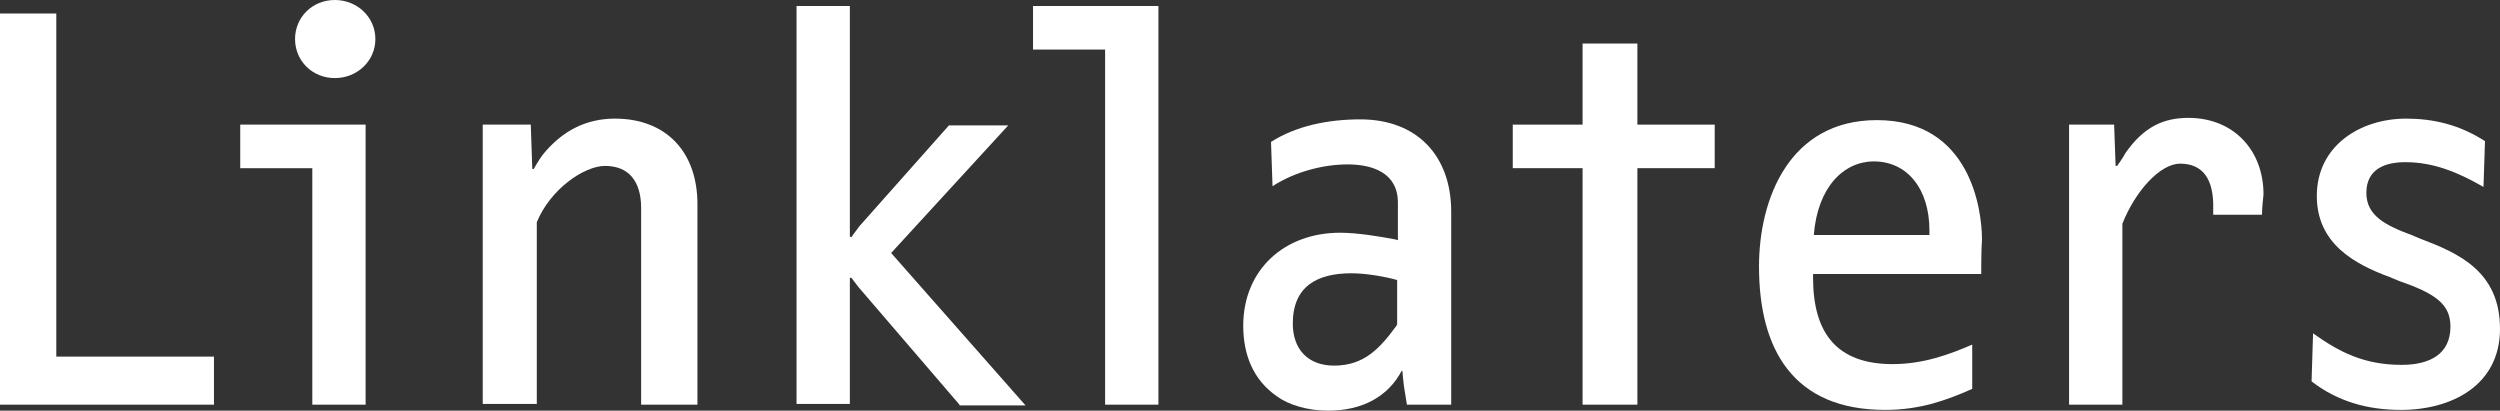 <?xml version="1.0" encoding="utf-8"?>
<!-- Generator: Adobe Illustrator 23.1.1, SVG Export Plug-In . SVG Version: 6.00 Build 0)  -->
<svg version="1.1" id="Camada_2" xmlns="http://www.w3.org/2000/svg" xmlns:xlink="http://www.w3.org/1999/xlink" x="0px" y="0px"
	 viewBox="0 0 333 54.7" style="enable-background:new 0 0 333 54.7;" xml:space="preserve">
<rect x="0" y="0" width="333" height="54.7" fill="#333333" stroke="none"/>
<style type="text/css">
	.st0{fill:#FFFFFF;}
</style>
<g>
	<polygon class="st0" points="0,1.8 0,53.9 28.5,53.9 28.5,47.5 7.5,47.5 7.5,1.8 	"/>
	<g>
		<path class="st0" d="M41.6,53.9V22.4H32v-5.8h16.7v37.3H41.6z M44.6,10.4c-3,0-5.3-2.3-5.3-5.2c0-2.9,2.3-5.2,5.3-5.2
			c3,0,5.4,2.3,5.4,5.2C50,8.1,47.6,10.4,44.6,10.4"/>
		<path class="st0" d="M85.4,53.9V27.7c0-3.6-1.7-5.6-4.8-5.6c-2.8,0-7.3,3.1-9.1,7.5v24.2h-7.2V16.6h6.4l0.2,5.9h0.2
			c0,0,0.6-1.1,1.2-1.9c2.6-3.2,5.8-4.8,9.6-4.8c6.8,0,11,4.4,11,11.4v26.7H85.4z"/>
		<path class="st0" d="M127.8,53.9l-13.4-15.6c-0.3-0.4-1-1.3-1-1.3h-0.2v16.8h-7.1V0.8h7.1v30.7l0.2,0.1c0,0,0.7-1,1.1-1.5
			l11.9-13.4h7.9l-15.6,17l17.9,20.3H127.8z"/>
		<polygon class="st0" points="147.2,53.9 147.2,6.6 137.6,6.6 137.6,0.8 154.3,0.8 154.3,53.9 		"/>
		<path class="st0" d="M187.4,53.9l-0.4-2.5c-0.1-0.7-0.2-2-0.2-2h-0.1c-1.8,3.4-5.2,5.3-9.8,5.3c-2.8,0-5.3-0.8-6.8-1.9
			c-3.2-2.2-4.5-5.6-4.5-9.4c0-7.5,5.5-12.4,12.9-12.4c2.3,0,5.3,0.5,7.4,0.9l0.3,0.1v-5c0-4-3.4-5.1-6.7-5.1c-3.1,0-6.9,0.9-10,2.9
			l-0.2-5.9c3.3-2.1,7.5-3,11.9-3c7.5,0,12.1,4.8,12.1,12.3v25.7H187.4z M186.1,37.3c-1.4-0.4-4-0.9-6.1-0.9c-4.5,0-7.8,1.7-7.8,6.7
			c0,3.5,2.1,5.6,5.5,5.6c4,0,6.1-2.3,8.3-5.3l0.1-0.2V37.3z"/>
		<polygon class="st0" points="218.1,22.4 218.1,53.9 210.8,53.9 210.8,22.4 201.5,22.4 201.5,16.6 210.8,16.6 210.8,5.8 218.1,5.8 
			218.1,16.6 228.4,16.6 228.4,22.4 		"/>
		<path class="st0" d="M263.9,36.5h-22.4V37c0,7.3,3.1,11.5,10.6,11.5c4.1,0,7.6-1.3,10.6-2.6v5.9c-3.4,1.5-6.9,2.8-11.6,2.8
			c-12.2,0-16.8-8-16.8-19.1c0-9.1,4.1-19.5,15.7-19.5c12.5,0,14,12,14,15.9C263.9,33.3,263.9,35.5,263.9,36.5 M249.6,21.5
			c-4,0-7.5,3.4-8,9.8H257v-0.6C257,25.1,254,21.5,249.6,21.5"/>
		<path class="st0" d="M301.3,28.6h-6.5v-0.8c0.1-4.1-1.5-6-4.4-6c-2.7,0-6,3.7-7.7,8v24.1h-7.1V16.6h6l0.2,5.5h0.2
			c0,0,0.8-1.1,1.1-1.7c2.5-3.6,5.2-4.7,8.4-4.7c6,0,10,4.3,10,10.2C301.4,26.9,301.3,27.7,301.3,28.6"/>
		<path class="st0" d="M319.8,54.6c-4.4,0-8.4-1.1-11.9-3.8l0.2-6.4c3.5,2.5,6.8,4.2,11.8,4.2c3.7,0,6.5-1.4,6.5-5.1
			c0-3-2-4.4-6.9-6.1l-1.2-0.5c-4.6-1.7-9.7-4.4-9.7-10.8c0-6.7,5.8-10.3,11.9-10.3c3.6,0,7.1,0.8,10.5,3l-0.2,6.1
			c-3.3-1.9-6.6-3.3-10.4-3.3c-2.7,0-5.2,0.9-5.2,4.1c0,3,2.5,4.3,6,5.6l1.2,0.5c5,1.9,10.6,4.3,10.6,12
			C333,51.3,326.6,54.6,319.8,54.6"/>
	</g>
</g>
</svg>
